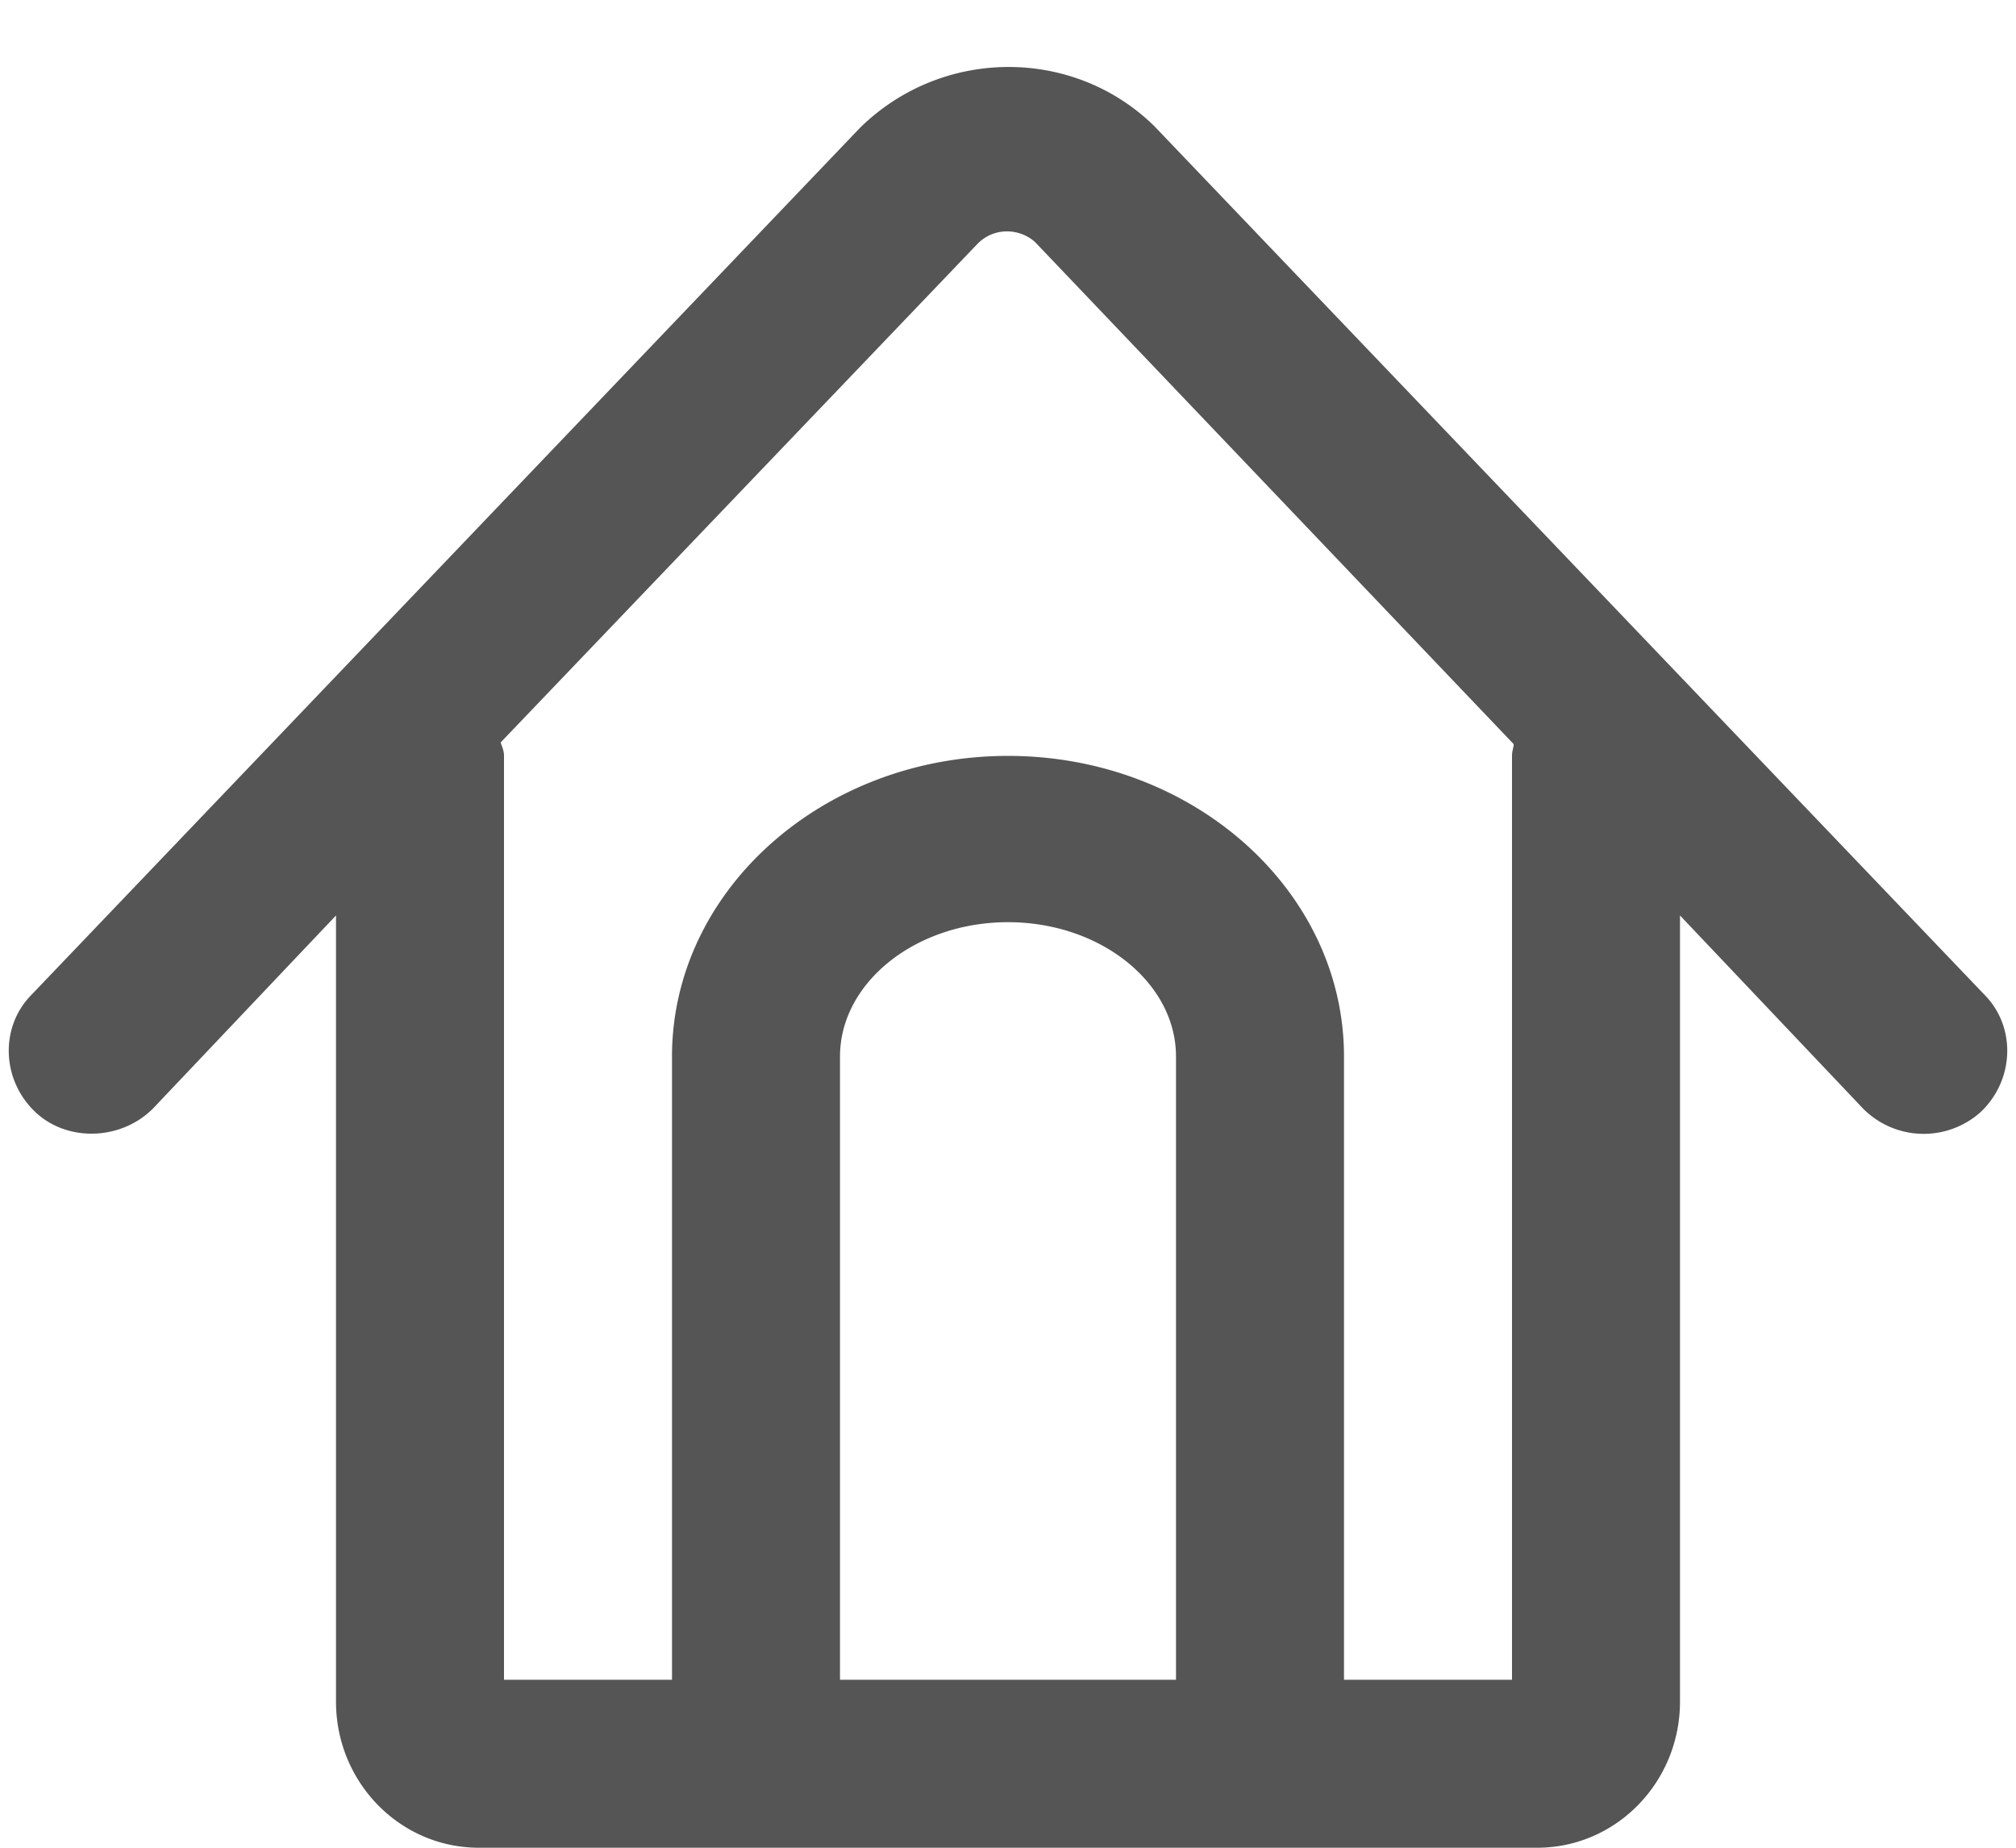 <svg xmlns="http://www.w3.org/2000/svg" width="12" height="11"><style/><path d="M4 6.29V10h1V6.29c0-.44.45-.8 1-.8s1 .36 1 .8V10h1V6.29C8 5.3 7.1 4.5 6 4.5s-2 .8-2 1.79zm7.82-.36L6.87.75C6.39.28 5.61.28 5.12.76L.18 5.93c-.18.19-.17.5.03.69.19.18.51.17.7-.02L2 5.45v4.68c0 .48.38.87.85.87h6.3c.47 0 .85-.39.85-.87V5.45l1.09 1.15a.508.508 0 0 0 .7.02c.2-.19.21-.5.03-.69zM9 4.5V10H3V4.5c0-.03-.01-.05-.02-.08l2.84-2.97c.1-.1.25-.09.34-.01l2.85 2.99c0 .02-.01.04-.01.07z" fill="#555" id="icon"/></svg>
